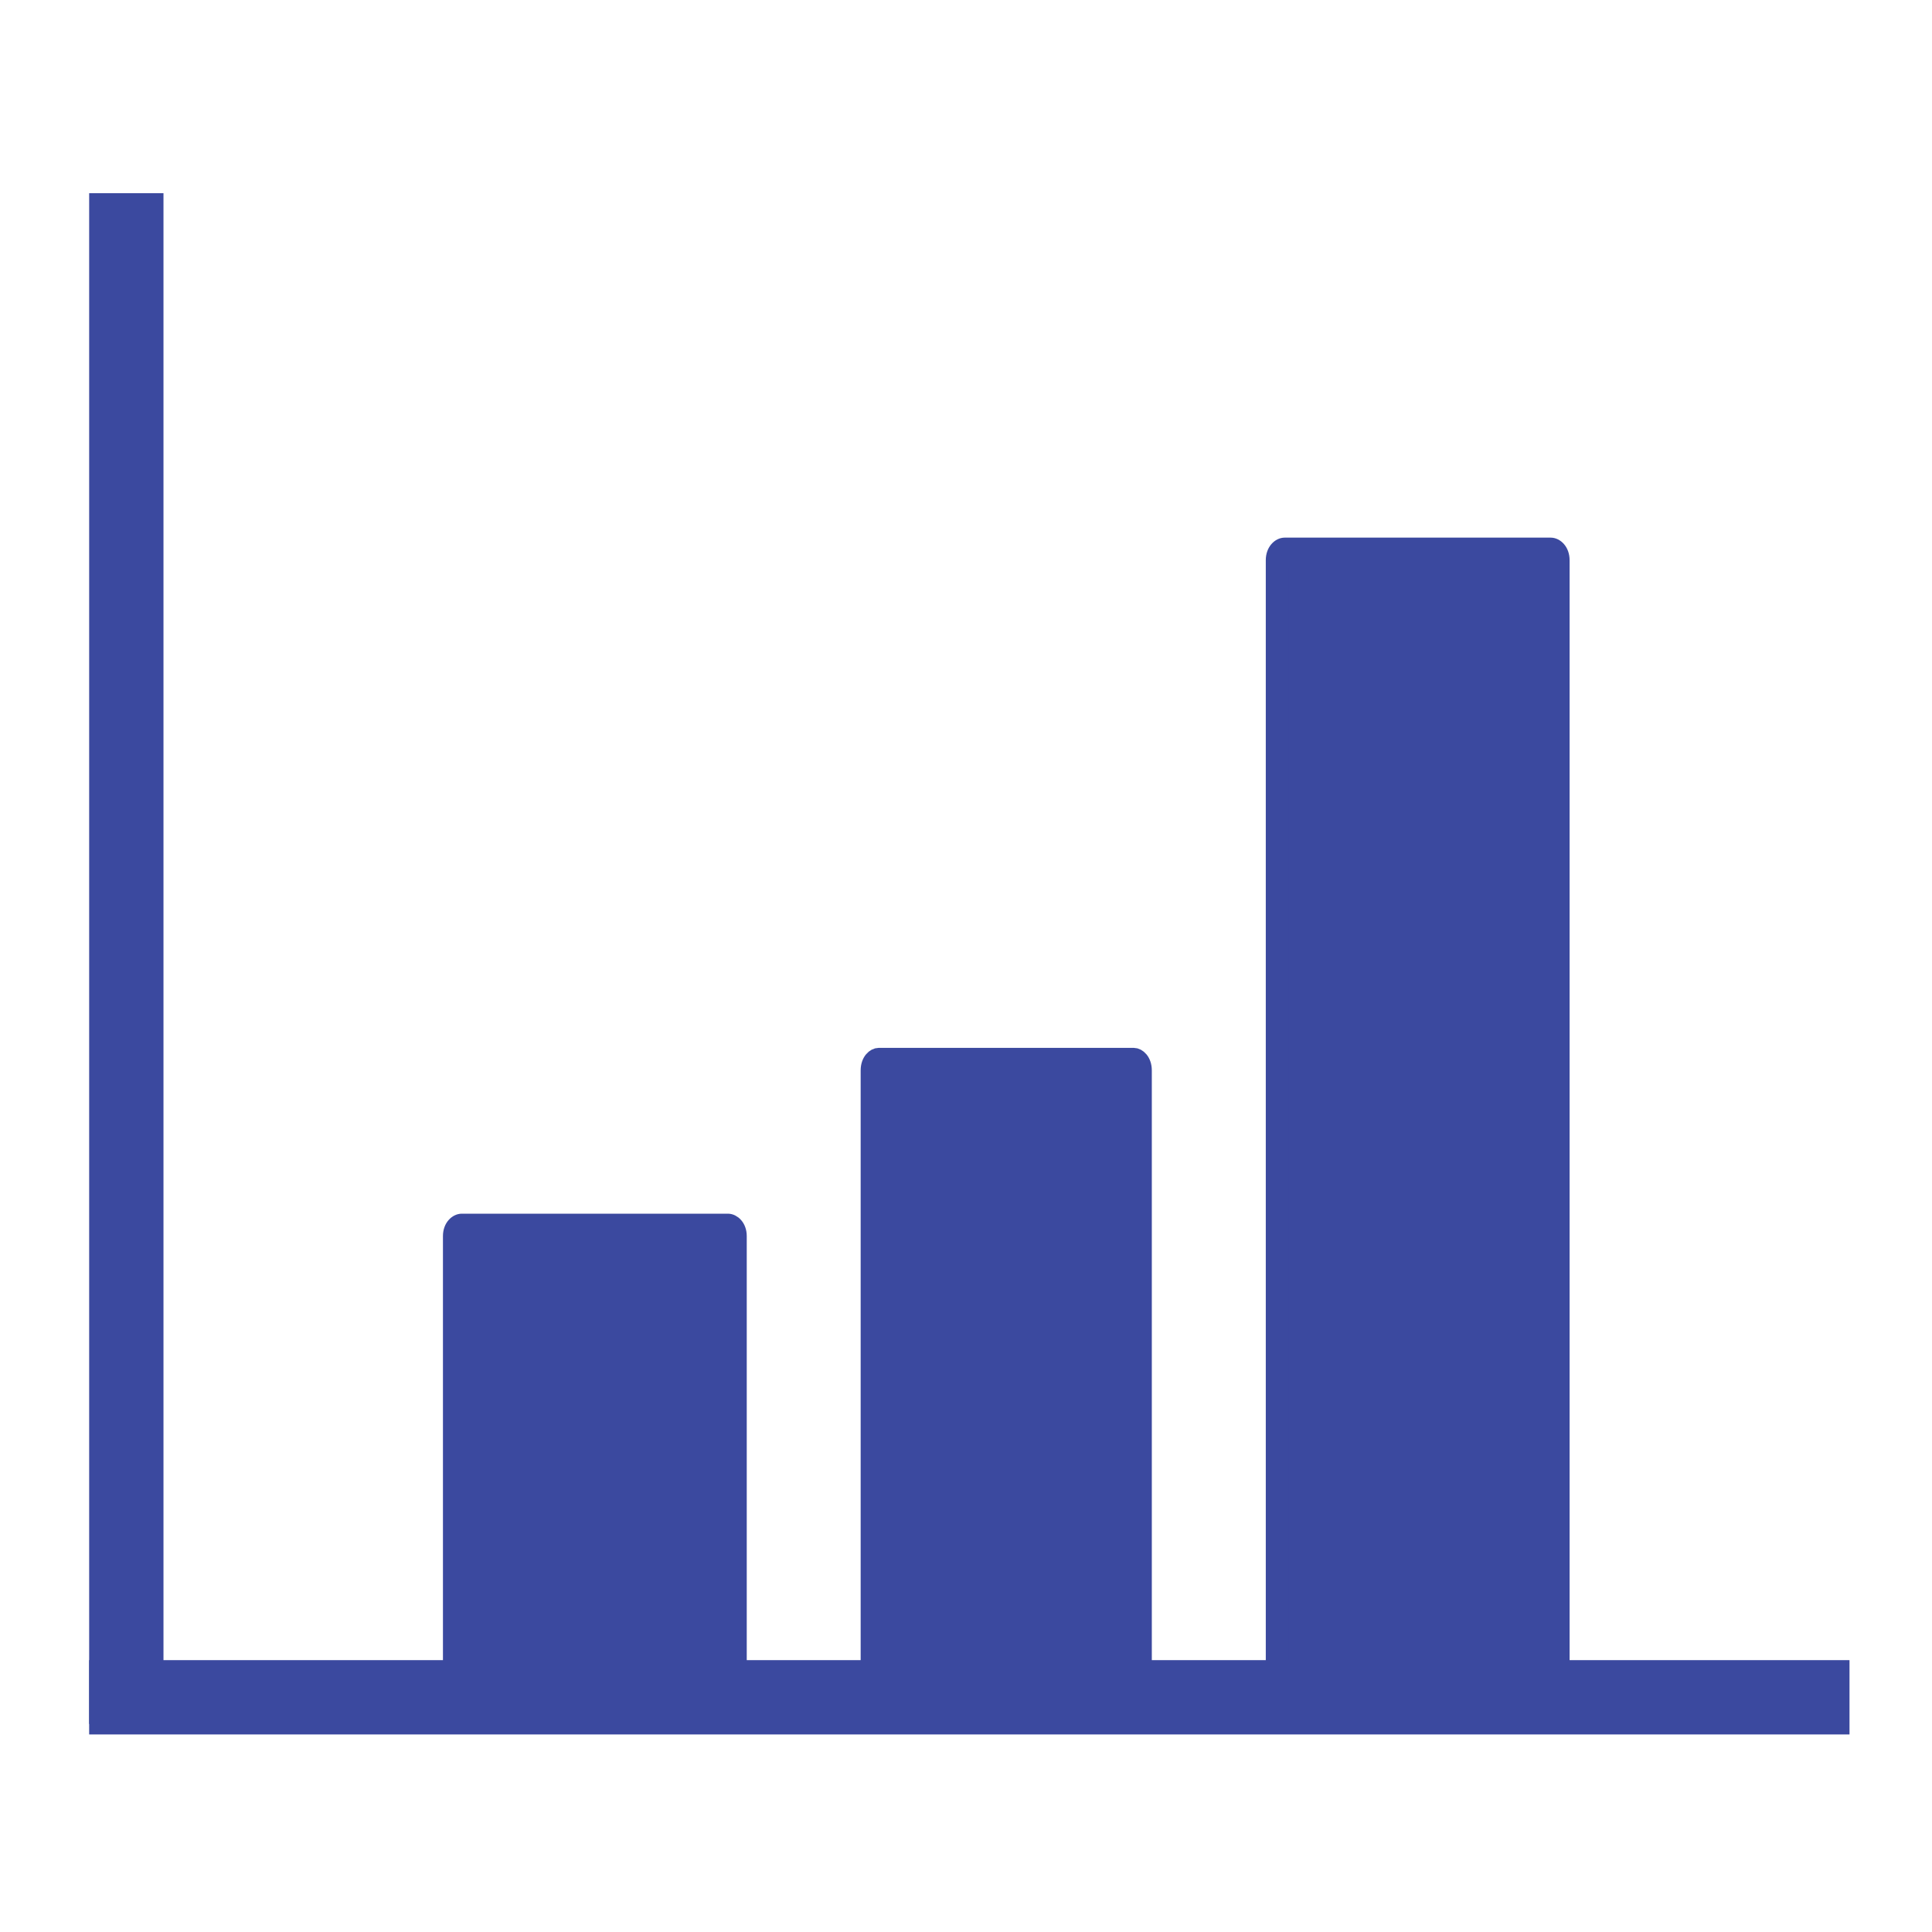 <svg width="130" height="130" viewBox="0 0 130 130" fill="none" xmlns="http://www.w3.org/2000/svg">
<path d="M31.844 112.99V113.49H32.344H47.708H48.208V112.99V84.675V84.175H47.708H32.344H31.844V84.675V112.99ZM47.208 85.175V112.49H32.844V85.175H47.208ZM48.978 115.499H31.074C30.723 115.499 30.305 115.136 30.305 114.495V83.171C30.305 82.53 30.723 82.166 31.074 82.166H48.978C49.329 82.166 49.747 82.53 49.747 83.171V114.495C49.747 115.136 49.329 115.499 48.978 115.499Z" fill="#3B499F" stroke="#3B499F"/>
<path d="M59.845 112.963V113.463H60.345H75.07H75.57V112.963V73.545V73.045H75.07H60.345H59.845V73.545V112.963ZM74.57 74.045V112.463H60.845V74.045H74.57ZM76.287 115.499H59.129C58.828 115.499 58.412 115.156 58.412 114.481V72.026C58.412 71.352 58.828 71.008 59.129 71.008H76.287C76.587 71.008 77.003 71.352 77.003 72.026V114.481C77.003 115.156 76.587 115.499 76.287 115.499Z" fill="#3B499F" stroke="#3B499F"/>
<path d="M87.211 112.961V113.461H87.711H103.076H103.576V112.961V39.215V38.715H103.076H87.711H87.211V39.215V112.961ZM102.576 39.715V112.461H88.211V39.715H102.576ZM104.345 115.501H86.441C86.094 115.501 85.672 115.135 85.672 114.481V37.696C85.672 37.041 86.094 36.676 86.441 36.676H104.345C104.692 36.676 105.115 37.041 105.115 37.696V114.481C105.115 115.135 104.692 115.501 104.345 115.501Z" fill="#3B499F" stroke="#3B499F"/>
<line x1="8.5" y1="13" x2="8.5" y2="116" stroke="#3B499F" stroke-width="5"/>
<line x1="124.449" y1="114.207" x2="5.999" y2="114.207" stroke="#3B499F" stroke-width="5"/>
</svg>
